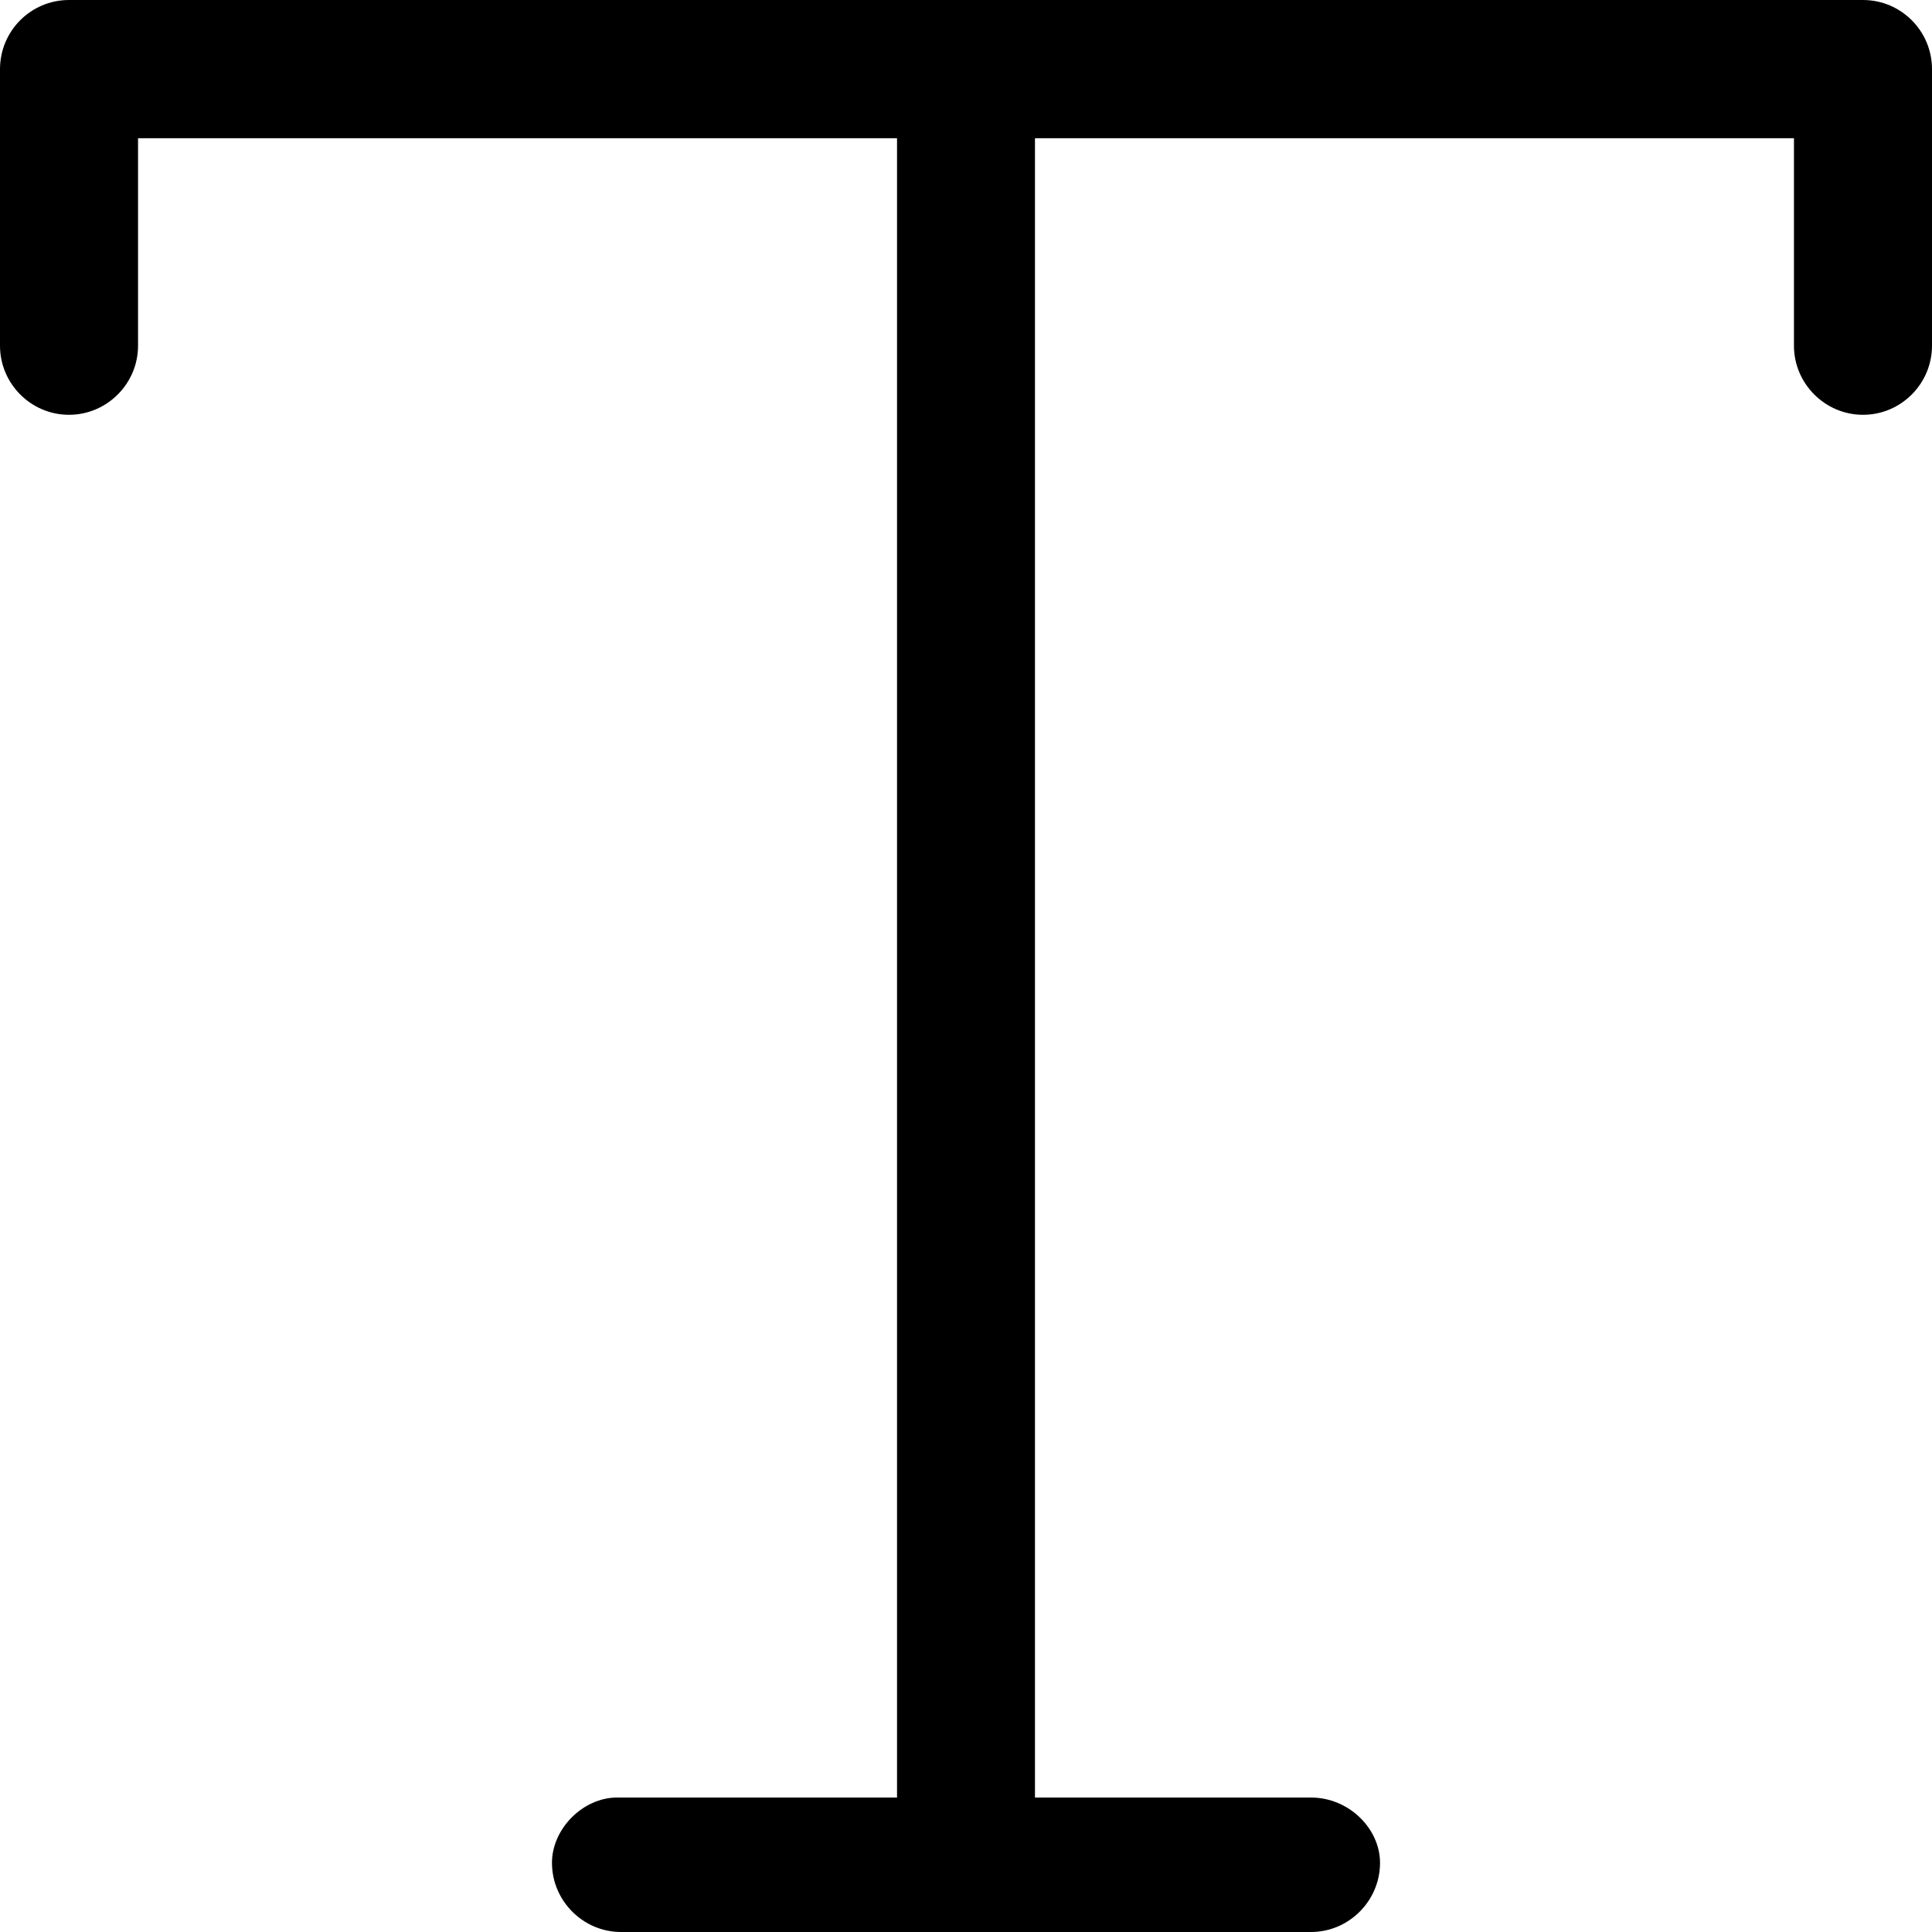 <?xml version="1.0" encoding="UTF-8"?> <svg xmlns="http://www.w3.org/2000/svg" width="20" height="20" viewBox="0 0 20 20"><path d="M20,0.716 L20,3.579 C20,3.972 19.679,4.294 19.286,4.294 C18.893,4.294 18.571,3.972 18.571,3.579 L18.571,1.431 L10.714,1.431 L10.714,18.608 L13.571,18.608 C13.964,18.608 14.286,18.93 14.286,19.284 C14.286,19.677 13.964,20 13.571,20 L6.429,20 C6.036,20 5.714,19.677 5.714,19.284 C5.714,18.93 6.036,18.608 6.388,18.608 L9.286,18.608 L9.286,1.431 L1.429,1.431 L1.429,3.579 C1.429,3.972 1.107,4.294 0.714,4.294 C0.321,4.294 0,3.972 0,3.579 L0,0.716 C0,0.32 0.32,0 0.714,0 L19.286,0 C19.679,0 20,0.32 20,0.716 Z"></path></svg> 